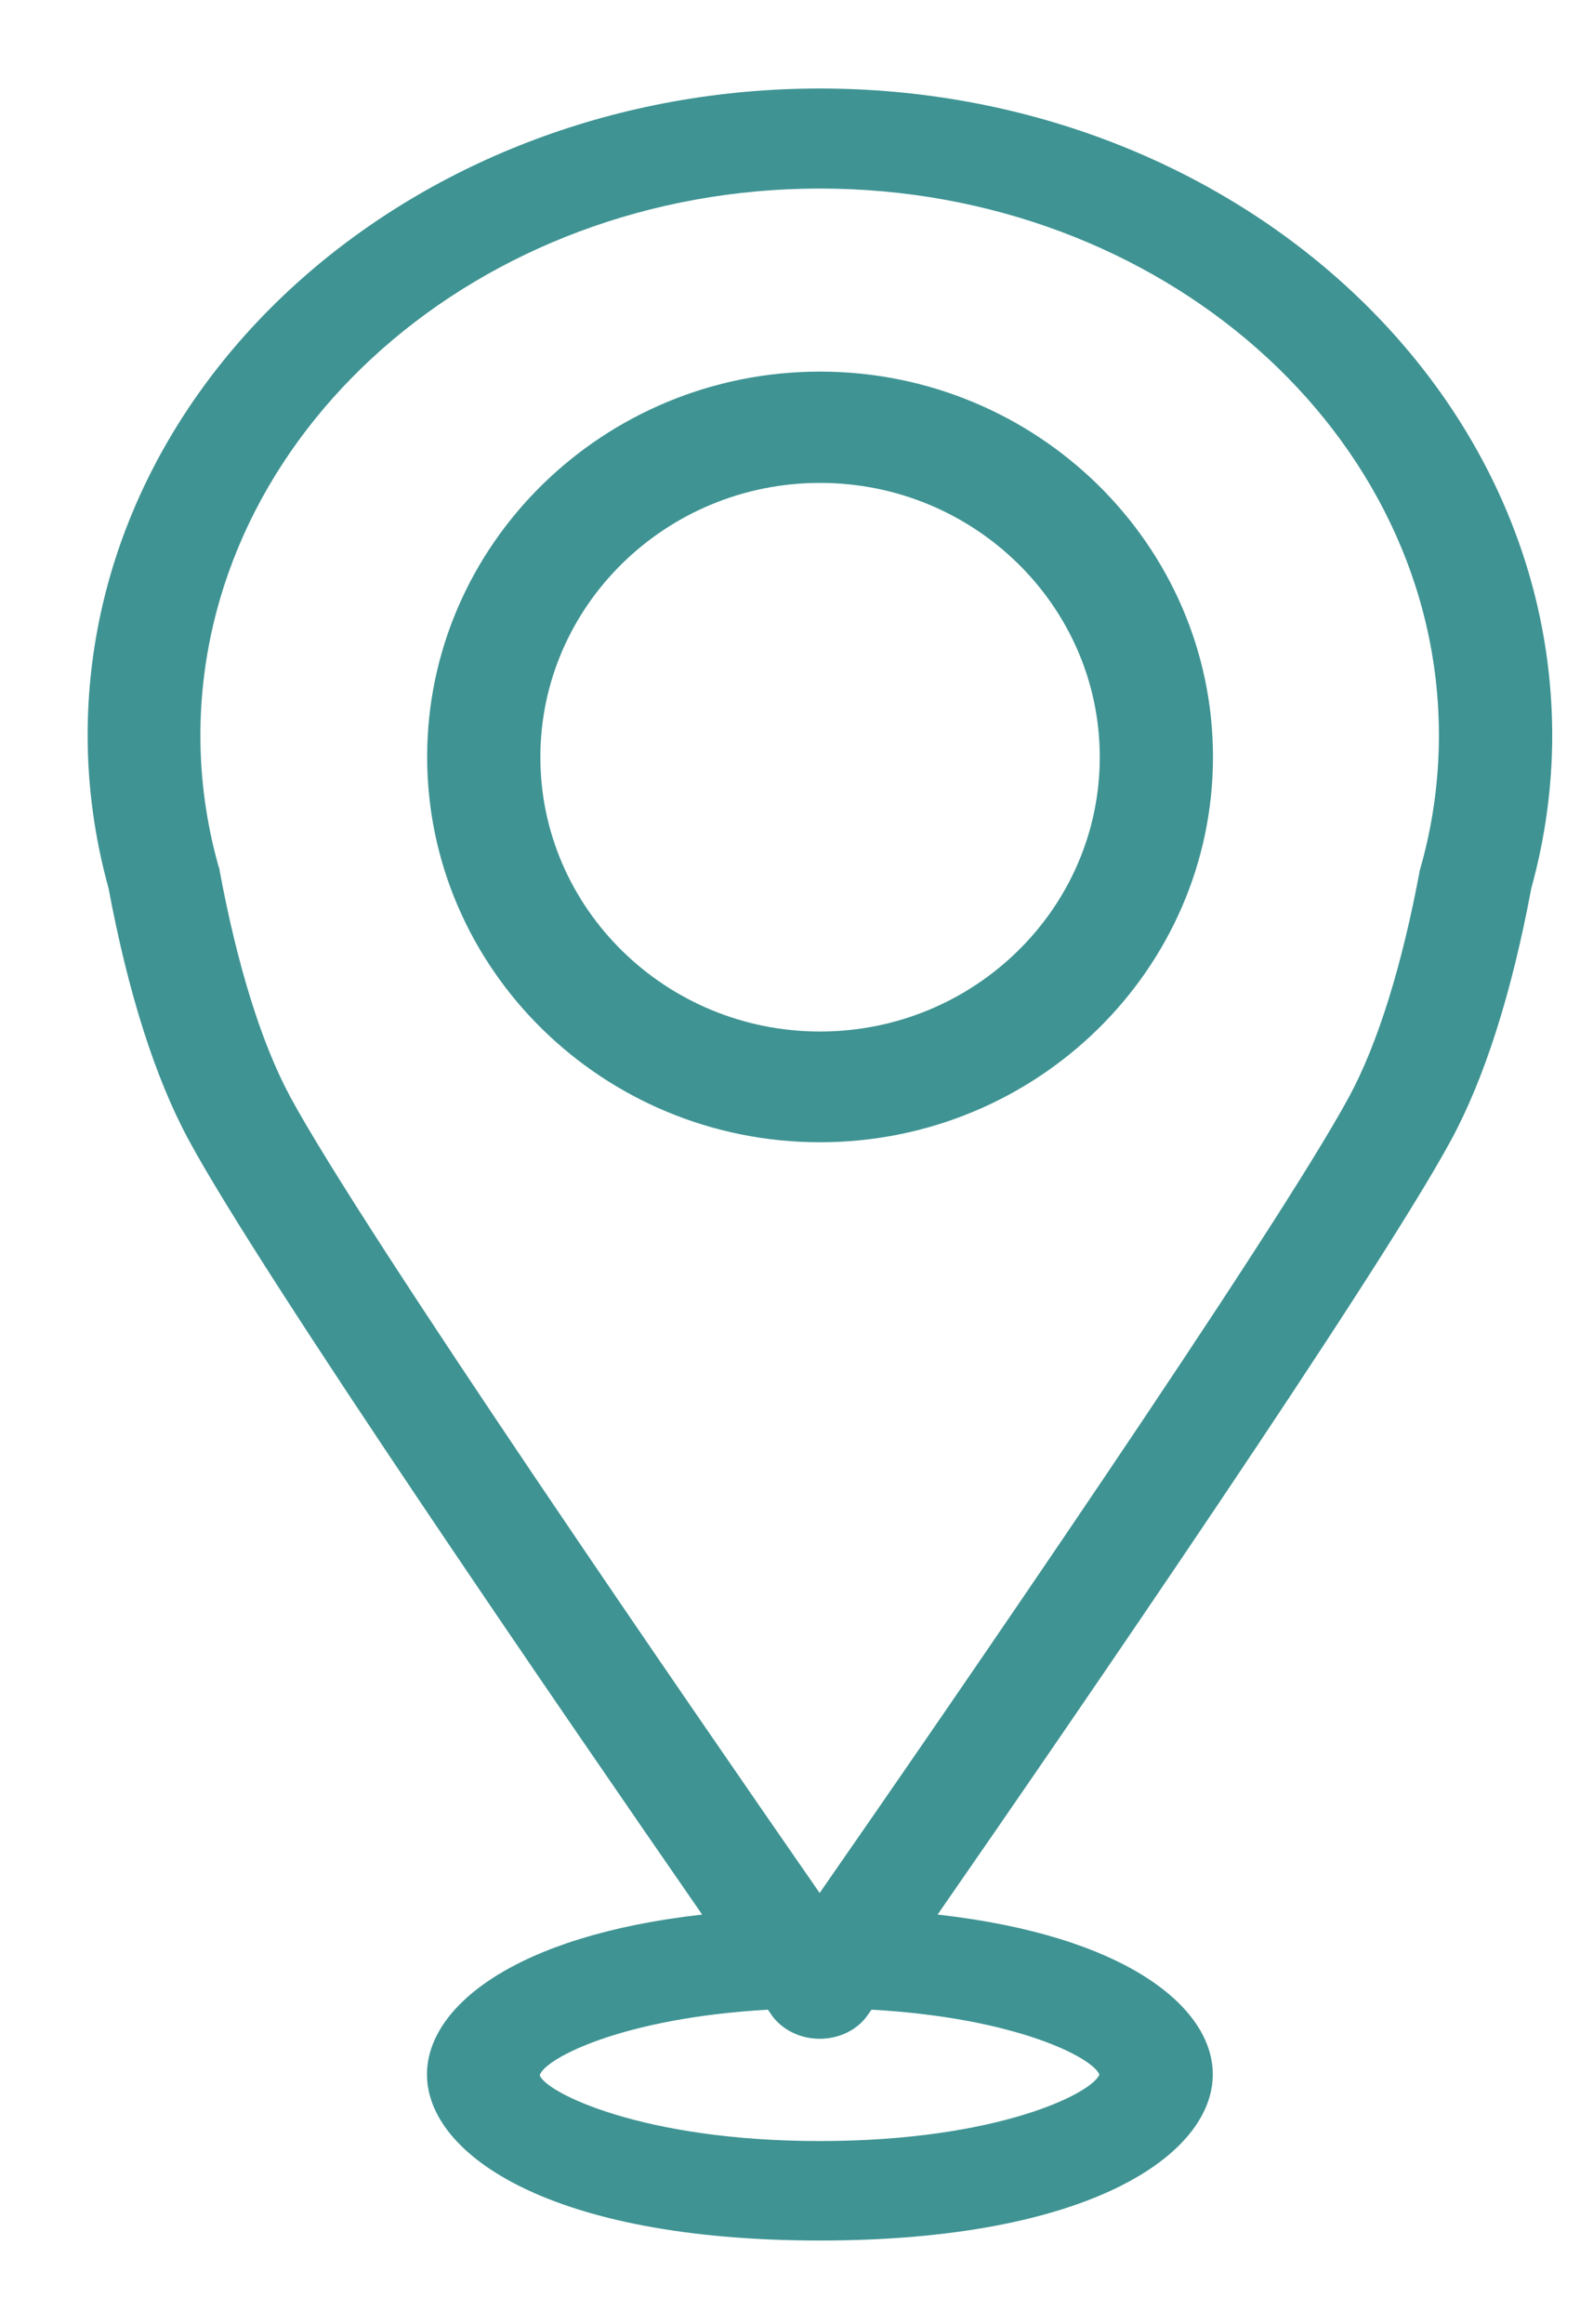 <svg width="17" height="25" viewBox="0 0 17 25" fill="none" xmlns="http://www.w3.org/2000/svg">
<path d="M16.476 9.554C16.625 9.016 16.701 8.462 16.701 7.909C16.698 4.074 13.166 0.952 8.822 0.952C4.478 0.952 0.943 4.074 0.943 7.909C0.943 8.462 1.019 9.016 1.168 9.554C1.379 10.682 1.669 11.592 2.029 12.259C2.803 13.696 6.061 18.435 7.555 20.593C5.534 20.82 4.594 21.587 4.594 22.312C4.594 23.172 5.918 24.099 8.822 24.099C11.726 24.099 13.049 23.172 13.049 22.312C13.049 21.587 12.11 20.82 10.088 20.593C11.585 18.435 14.841 13.693 15.615 12.259C15.975 11.592 16.265 10.682 16.476 9.554ZM11.829 22.314C11.748 22.517 10.73 23.029 8.819 23.029C6.908 23.029 5.869 22.505 5.807 22.321C5.861 22.142 6.692 21.705 8.262 21.616C8.281 21.642 8.294 21.662 8.302 21.674C8.413 21.831 8.608 21.929 8.819 21.929C9.03 21.929 9.225 21.834 9.336 21.674C9.344 21.664 9.358 21.642 9.377 21.616C10.925 21.702 11.756 22.13 11.829 22.314ZM15.288 9.317C15.285 9.332 15.28 9.346 15.277 9.358C15.087 10.381 14.825 11.224 14.516 11.796C13.734 13.244 10.17 18.418 8.819 20.361C7.471 18.418 3.904 13.244 3.122 11.796C2.814 11.224 2.551 10.381 2.362 9.358C2.362 9.343 2.356 9.329 2.351 9.317C2.221 8.856 2.156 8.383 2.156 7.907C2.161 4.666 5.149 2.028 8.822 2.028C12.495 2.028 15.482 4.666 15.482 7.909C15.482 8.383 15.418 8.858 15.288 9.32V9.317Z" fill="#3F9393"/>
<path d="M8.823 3.997C6.493 3.997 4.596 5.857 4.596 8.141C4.596 10.426 6.493 12.286 8.823 12.286C11.153 12.286 13.051 10.426 13.051 8.141C13.051 5.857 11.153 3.997 8.823 3.997ZM8.823 11.095C7.164 11.095 5.814 9.771 5.814 8.144C5.814 6.518 7.164 5.194 8.823 5.194C10.482 5.194 11.833 6.518 11.833 8.144C11.833 9.771 10.482 11.095 8.823 11.095Z" fill="#3F9393"/>
</svg>
